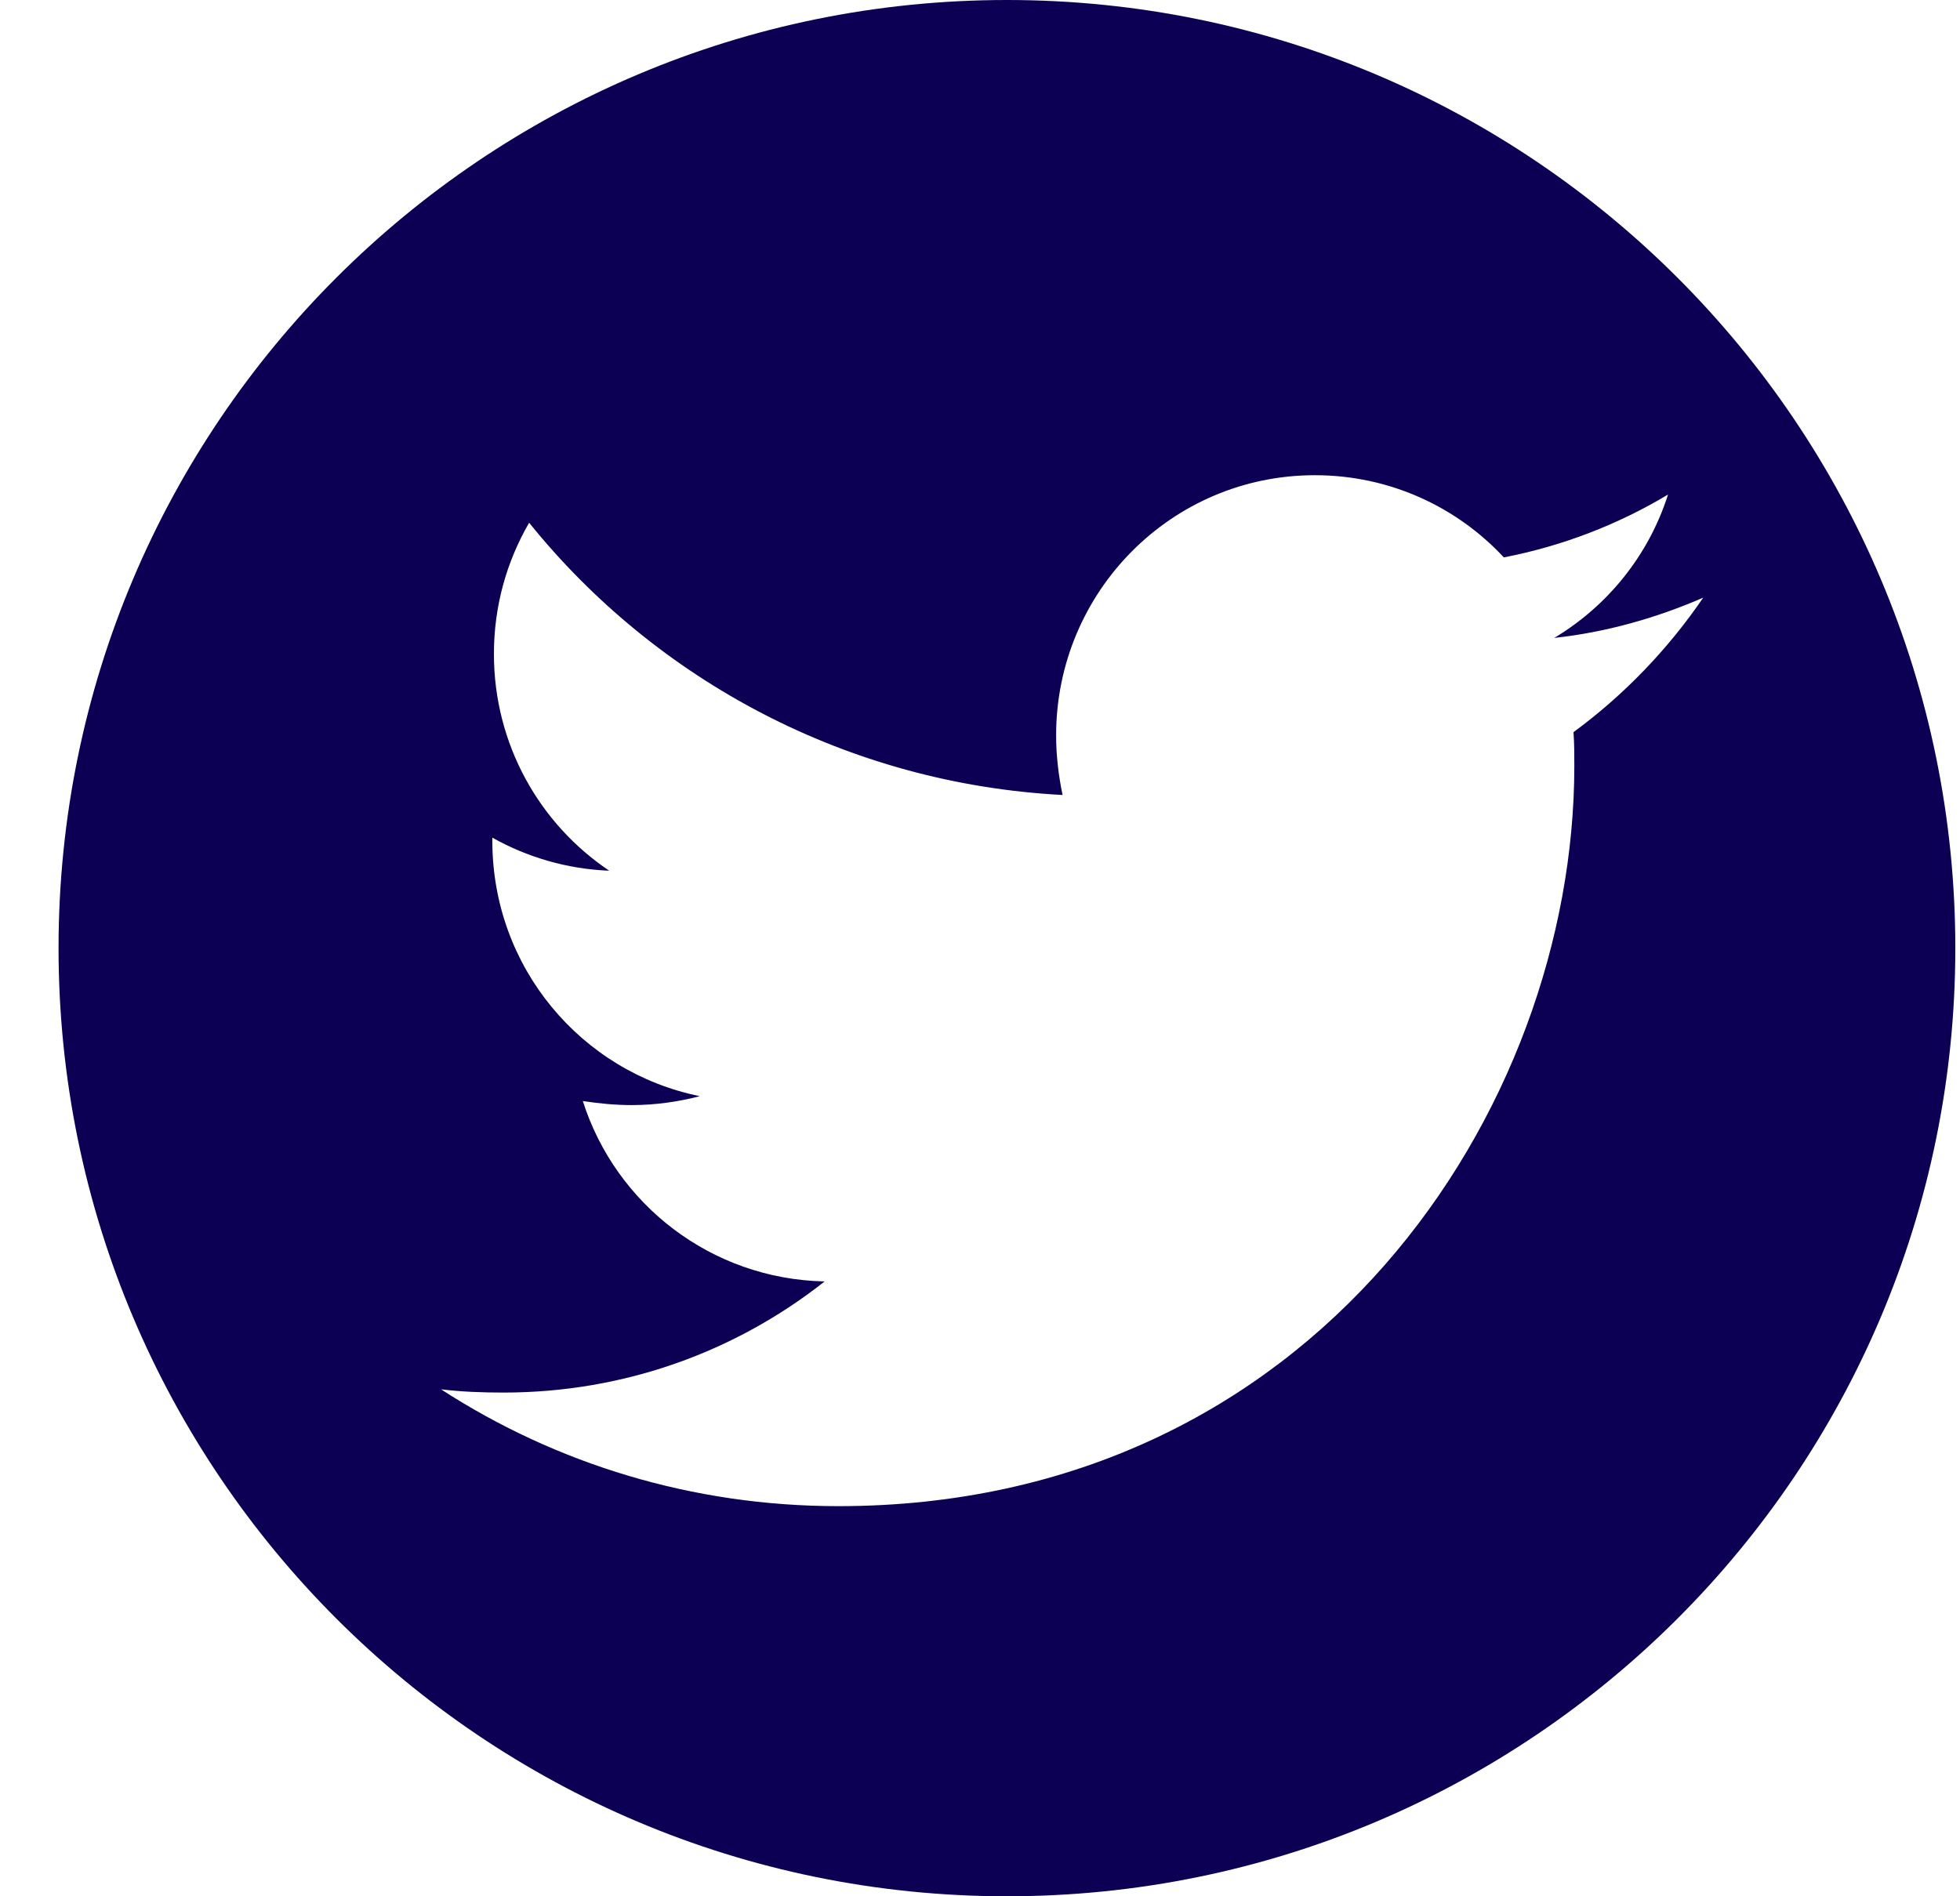 <svg width="31" height="30" viewBox="0 0 31 30" fill="none" xmlns="http://www.w3.org/2000/svg">
<path fill-rule="evenodd" clip-rule="evenodd" d="M15.926 30C24.21 30 30.926 23.284 30.926 15C30.926 6.716 24.21 0 15.926 0C7.642 0 0.926 6.716 0.926 15C0.926 23.284 7.642 30 15.926 30ZM24.9 12.118C24.9 11.94 24.9 11.761 24.887 11.583C25.685 10.997 26.382 10.271 26.939 9.455C26.205 9.774 25.407 10.003 24.583 10.092C25.432 9.583 26.078 8.78 26.382 7.824C25.597 8.296 24.71 8.64 23.785 8.818C23.038 8.015 21.974 7.518 20.796 7.518C18.528 7.518 16.704 9.366 16.704 11.634C16.704 11.953 16.742 12.271 16.806 12.577C13.411 12.399 10.383 10.768 8.369 8.27C8.015 8.882 7.812 9.583 7.812 10.347C7.812 11.774 8.534 13.036 9.636 13.775C8.965 13.749 8.331 13.558 7.787 13.252V13.303C7.787 15.304 9.193 16.96 11.068 17.342C10.726 17.432 10.358 17.483 9.991 17.483C9.725 17.483 9.471 17.457 9.218 17.419C9.737 19.05 11.245 20.235 13.043 20.273C11.637 21.382 9.877 22.031 7.964 22.031C7.622 22.031 7.305 22.019 6.976 21.98C8.787 23.153 10.941 23.828 13.259 23.828C20.783 23.828 24.9 17.559 24.9 12.118Z" fill="#0C0055"/>
</svg>
